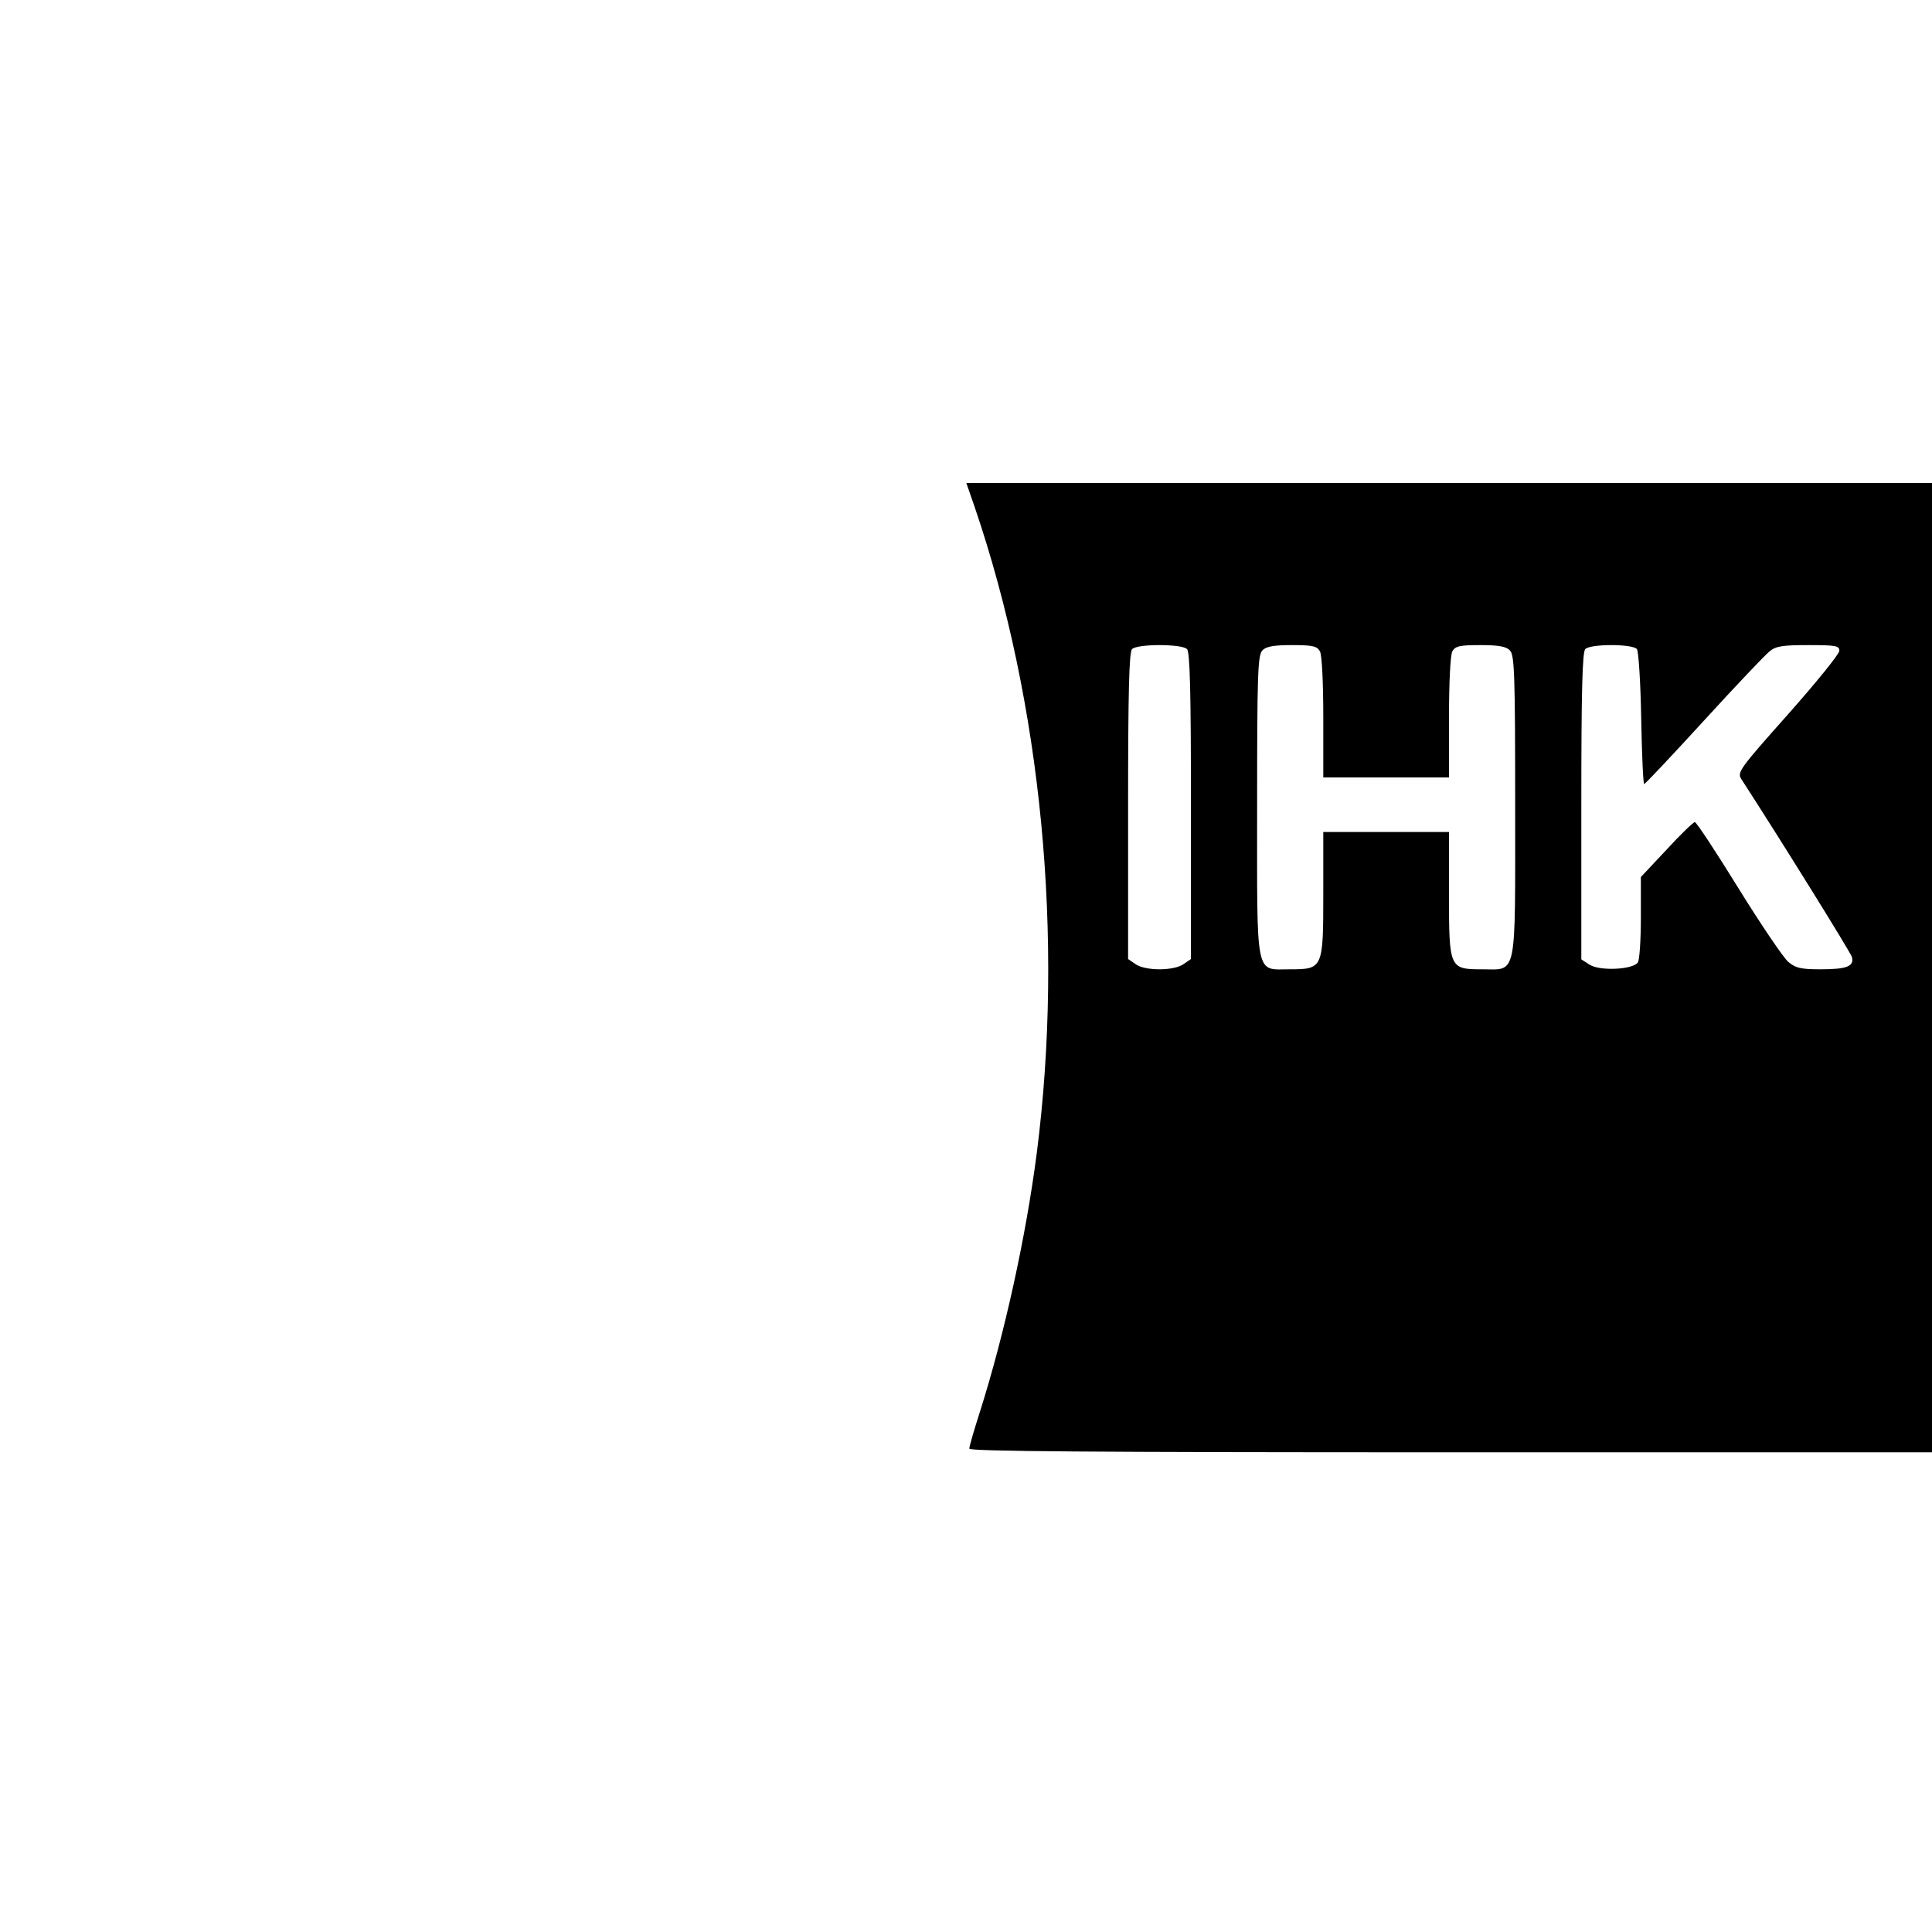 <?xml version="1.0" standalone="no"?>
<!DOCTYPE svg PUBLIC "-//W3C//DTD SVG 20010904//EN"
 "http://www.w3.org/TR/2001/REC-SVG-20010904/DTD/svg10.dtd">
<svg version="1.0" xmlns="http://www.w3.org/2000/svg"
 width="584pt" height="584pt" viewBox="0 0 584 584"
 preserveAspectRatio="xMidYMid meet">
<g transform="translate(0,584) scale(0.1,-0.1)"
fill="#000000" stroke="none">
<path d="M2946 4308 c203 -595 271 -1304 188 -1953 -33 -255 -98 -550 -173
-786 -17 -53 -31 -101 -31 -108 0 -8 368 -11 1455 -11 l1455 0 0 1465 0 1465
-1459 0 -1460 0 25 -72z m642 -430 c9 -9 12 -128 12 -474 l0 -463 -22 -15
c-13 -10 -43 -16 -73 -16 -30 0 -60 6 -73 16 l-22 15 0 463 c0 346 3 465 12
474 16 16 150 16 166 0z m402 -7 c6 -12 10 -95 10 -200 l0 -181 190 0 190 0 0
181 c0 105 4 188 10 200 9 16 22 19 85 19 54 0 78 -4 89 -16 14 -14 16 -70 16
-470 0 -528 7 -494 -100 -494 -99 0 -100 3 -100 228 l0 187 -190 0 -190 0 0
-187 c0 -225 -1 -228 -100 -228 -107 0 -100 -34 -100 494 0 400 2 456 16 470
11 12 35 16 89 16 63 0 76 -3 85 -19z m958 7 c5 -8 11 -98 13 -210 2 -109 6
-198 9 -198 3 0 84 86 180 191 96 105 186 200 199 210 19 16 40 19 117 19 83
0 94 -2 94 -17 0 -10 -70 -96 -155 -192 -145 -163 -154 -175 -142 -195 120
-185 331 -525 335 -539 7 -28 -15 -37 -95 -37 -60 0 -76 4 -98 23 -14 12 -82
112 -150 222 -68 110 -127 200 -132 200 -4 0 -43 -37 -85 -83 l-78 -83 0 -122
c0 -67 -4 -128 -9 -136 -14 -22 -115 -27 -146 -7 l-25 16 0 463 c0 347 3 466
12 475 16 16 142 16 156 0z"/>
</g>
</svg>
